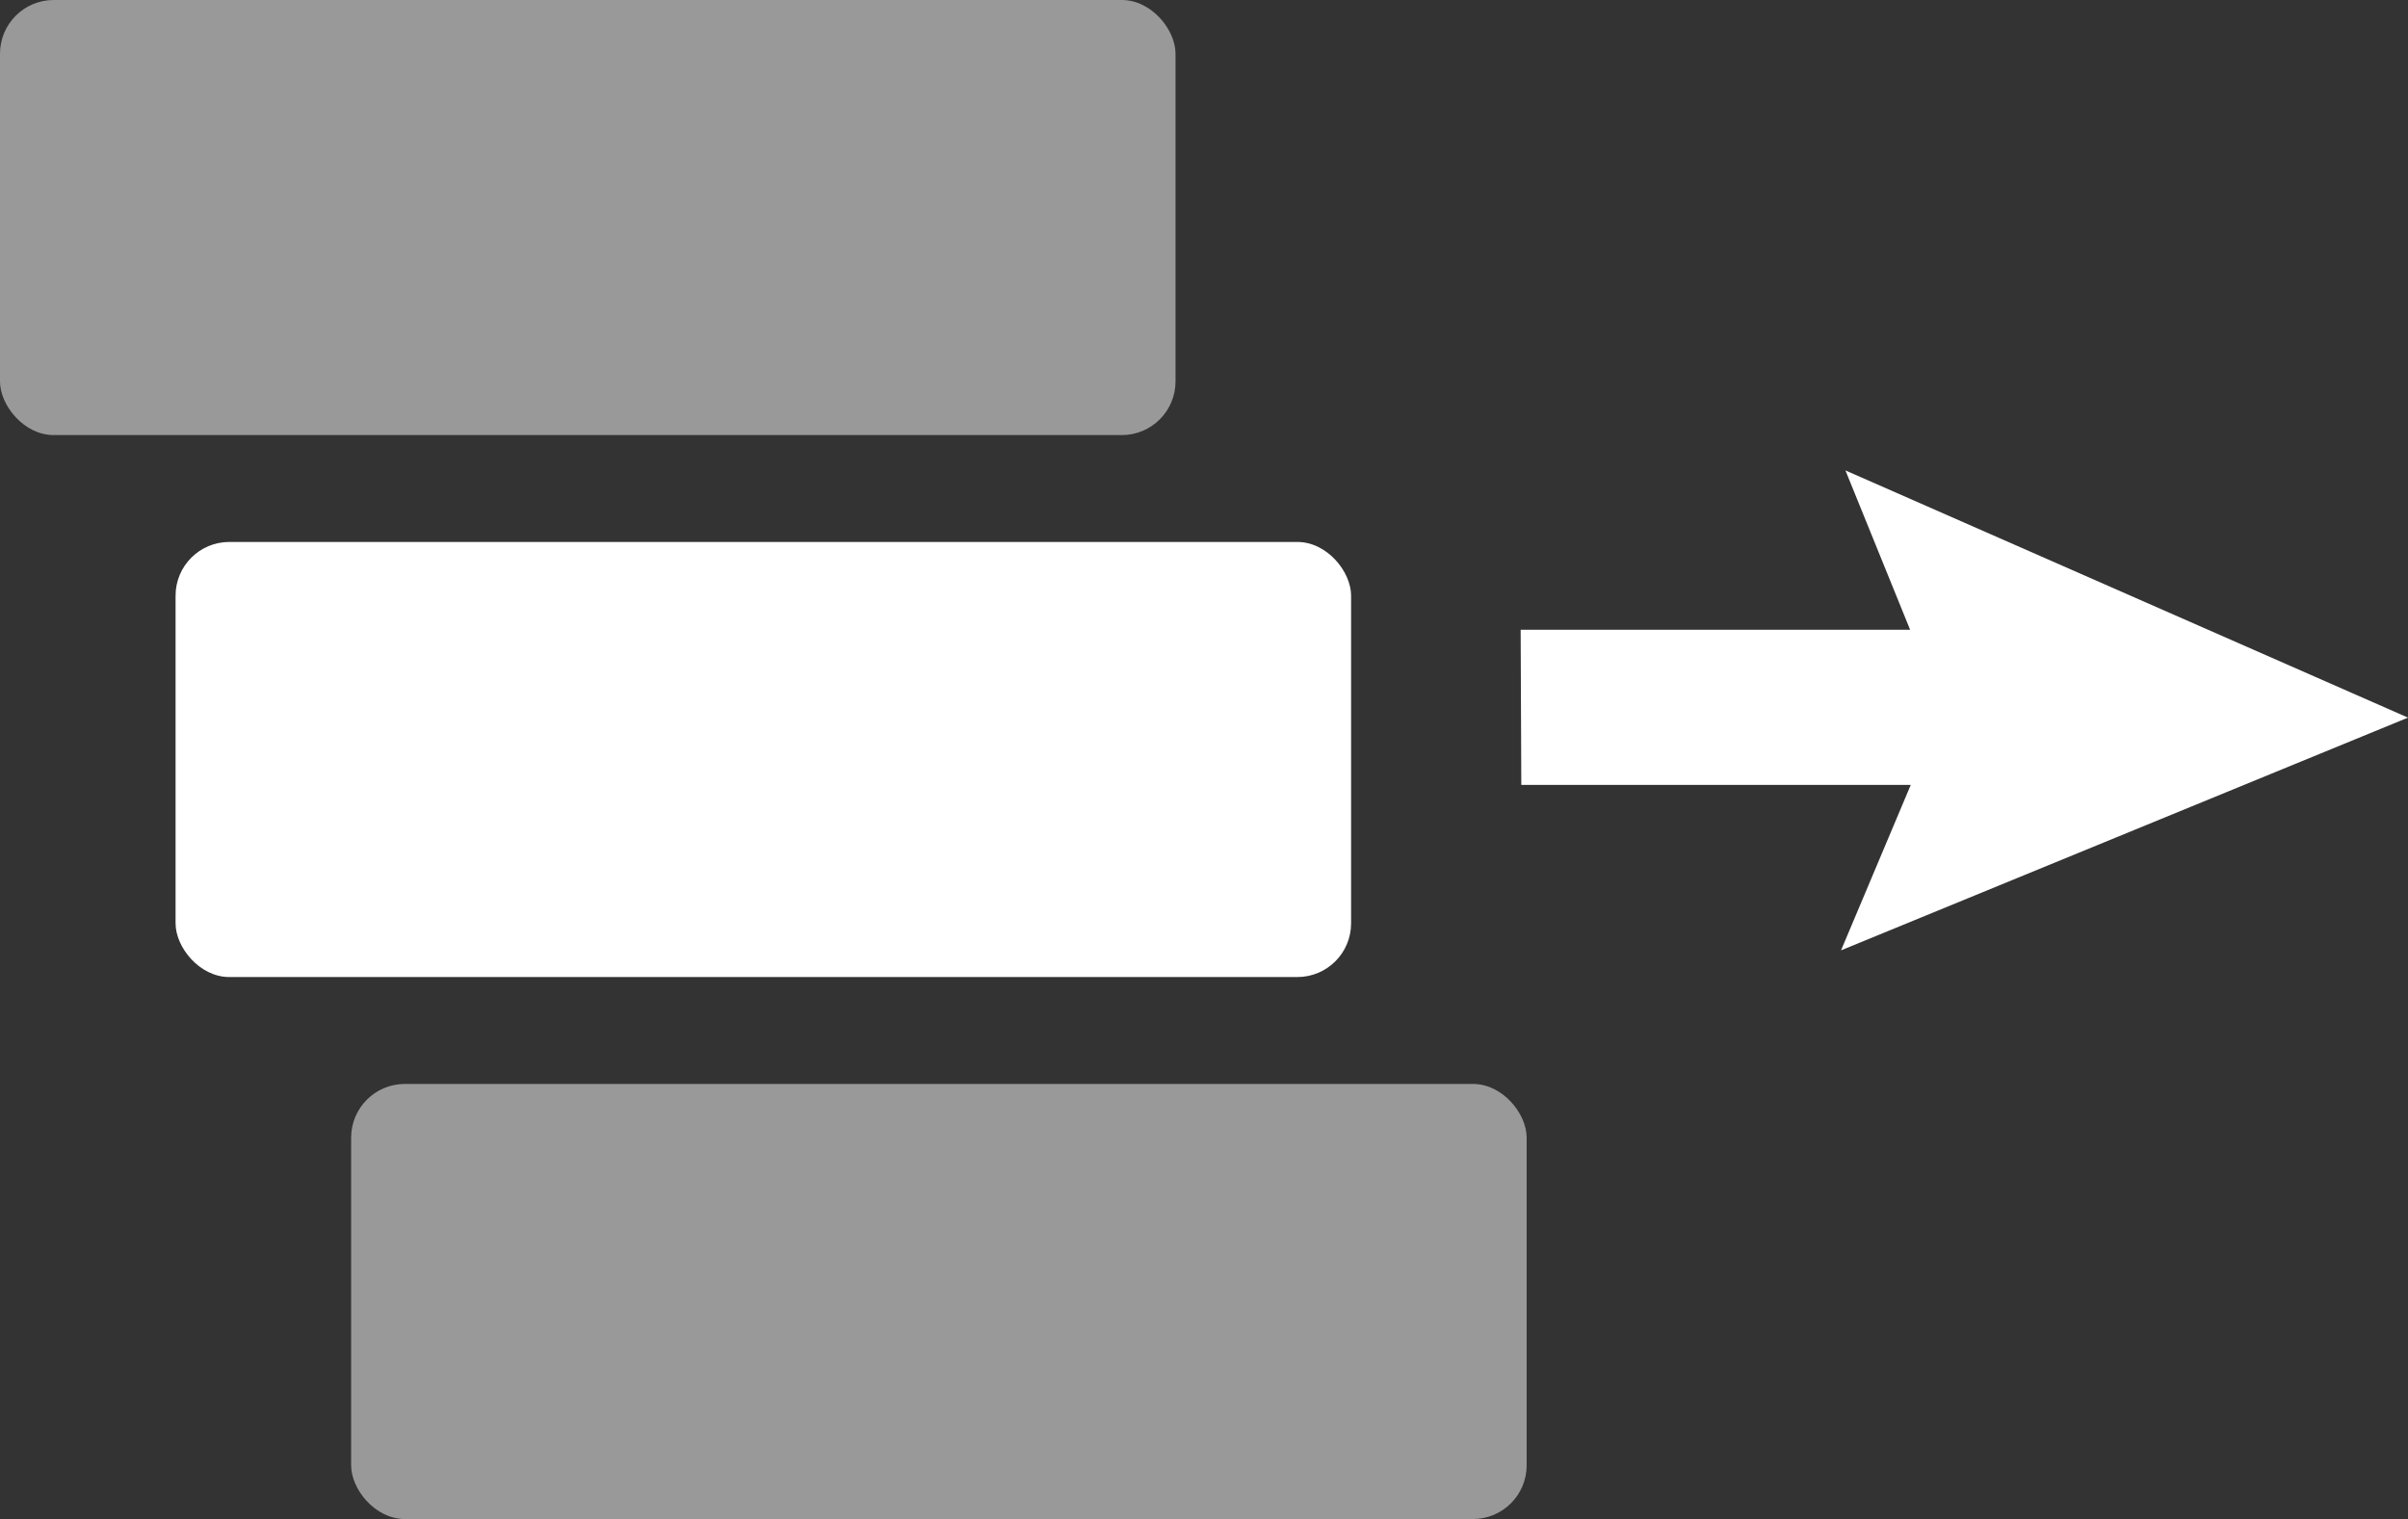 <?xml version="1.0" encoding="UTF-8"?>
<svg xmlns="http://www.w3.org/2000/svg" width="77.286" height="48.753" viewBox="0 0 77.286 48.753">
  <rect x="0" y="0" width="77.286" height="48.753" fill="#333333" stroke="none"/>
  <g>
    <rect width="37.729" height="13.964" rx="1.724" ry="1.724" fill="#fff" isolation="isolate" opacity=".5" stroke-width="0"/>
    <rect x="5.635" y="17.394" width="37.729" height="13.964" rx="1.724" ry="1.724" fill="#fff" stroke-width="0"/>
    <rect x="11.27" y="34.789" width="37.729" height="13.964" rx="1.724" ry="1.724" fill="#fff" isolation="isolate" opacity=".5" stroke-width="0"/>
    <path d="M77.286,23.032l-18.056-7.934,2.076,5.113h-12.5l.021,4.98h12.5l-2.238,5.31,18.197-7.469Z" fill="#fff" stroke-width="0"/>
  </g>
</svg>
